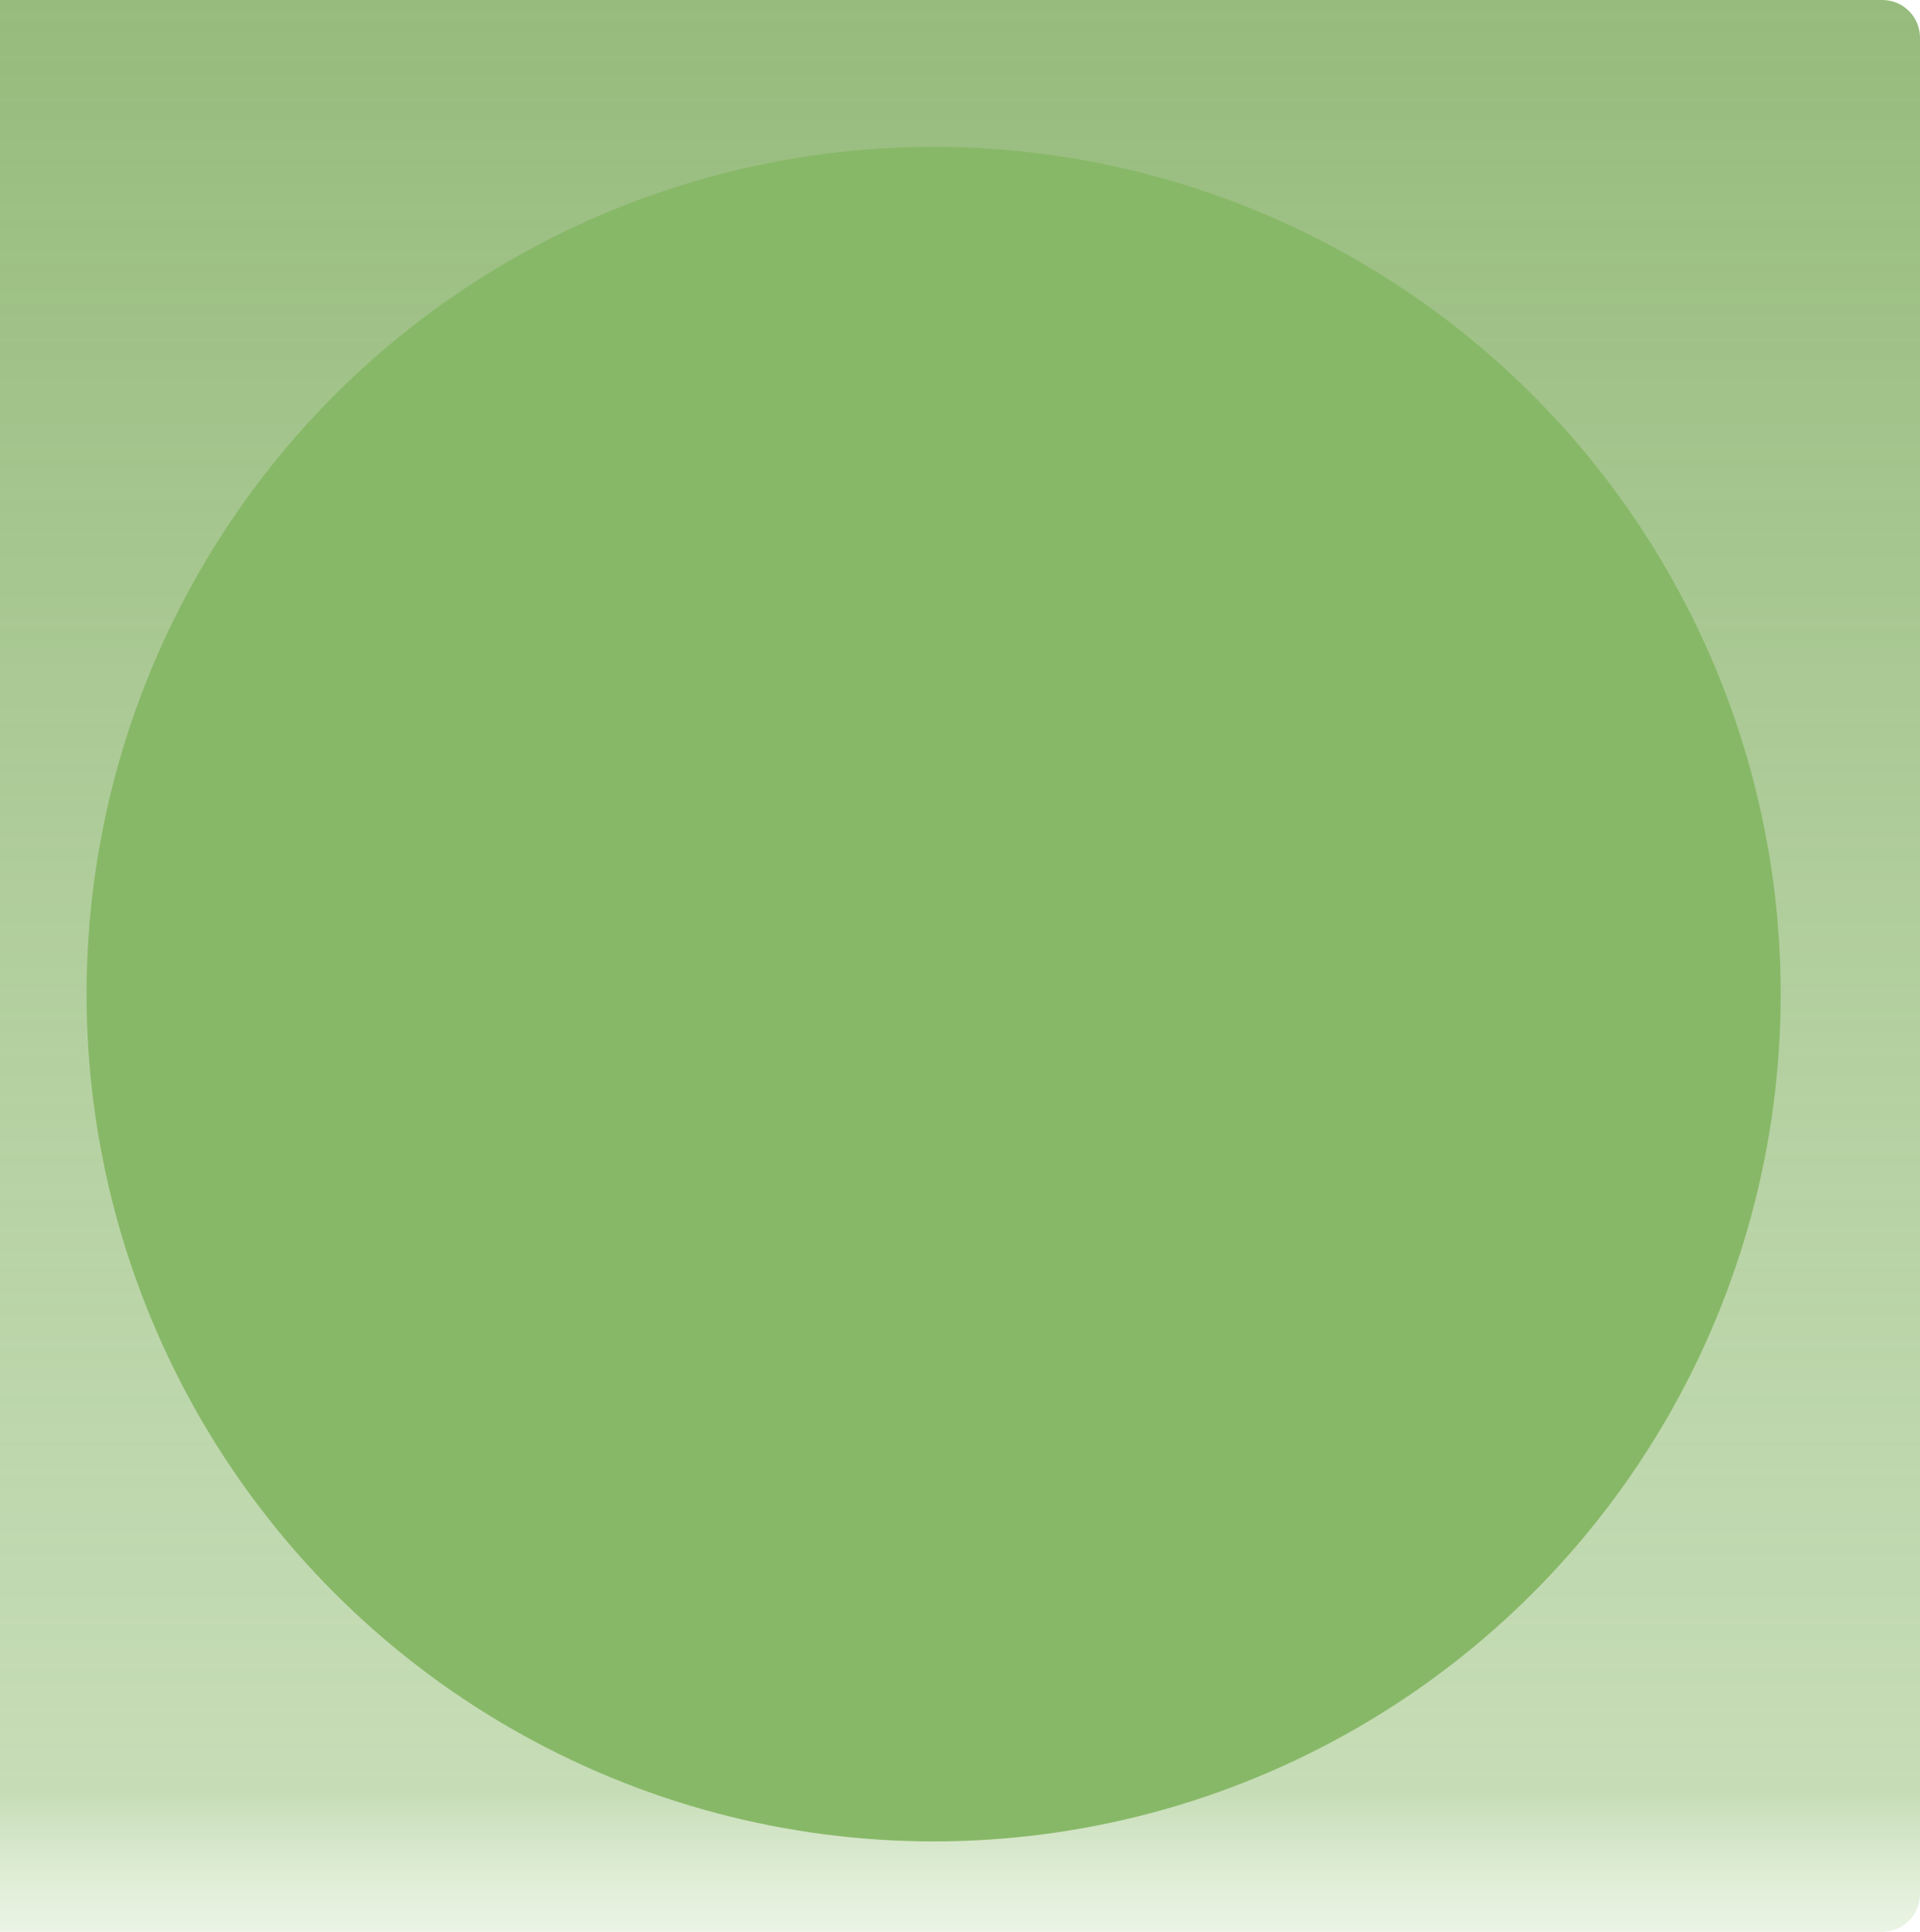 <svg width="510" height="513" viewBox="0 0 510 513" fill="none" xmlns="http://www.w3.org/2000/svg">
<path d="M0 0H500C505.523 0 510 4.477 510 10V503C510 508.523 505.523 513 500 513H0V0Z" fill="url(#paint0_linear)"/>
<circle cx="248" cy="264" r="225" fill="#87B867"/>
<defs>
<linearGradient id="paint0_linear" x1="255" y1="0" x2="255" y2="513" gradientUnits="userSpaceOnUse">
<stop stop-color="#96BB7C"/>
<stop offset="0.927" stop-color="#ABCC94" stop-opacity="0.677"/>
<stop offset="1" stop-color="#C1DEAF" stop-opacity="0.324"/>
<stop offset="1" stop-color="#D6EFC7" stop-opacity="0"/>
</linearGradient>
</defs>
</svg>
